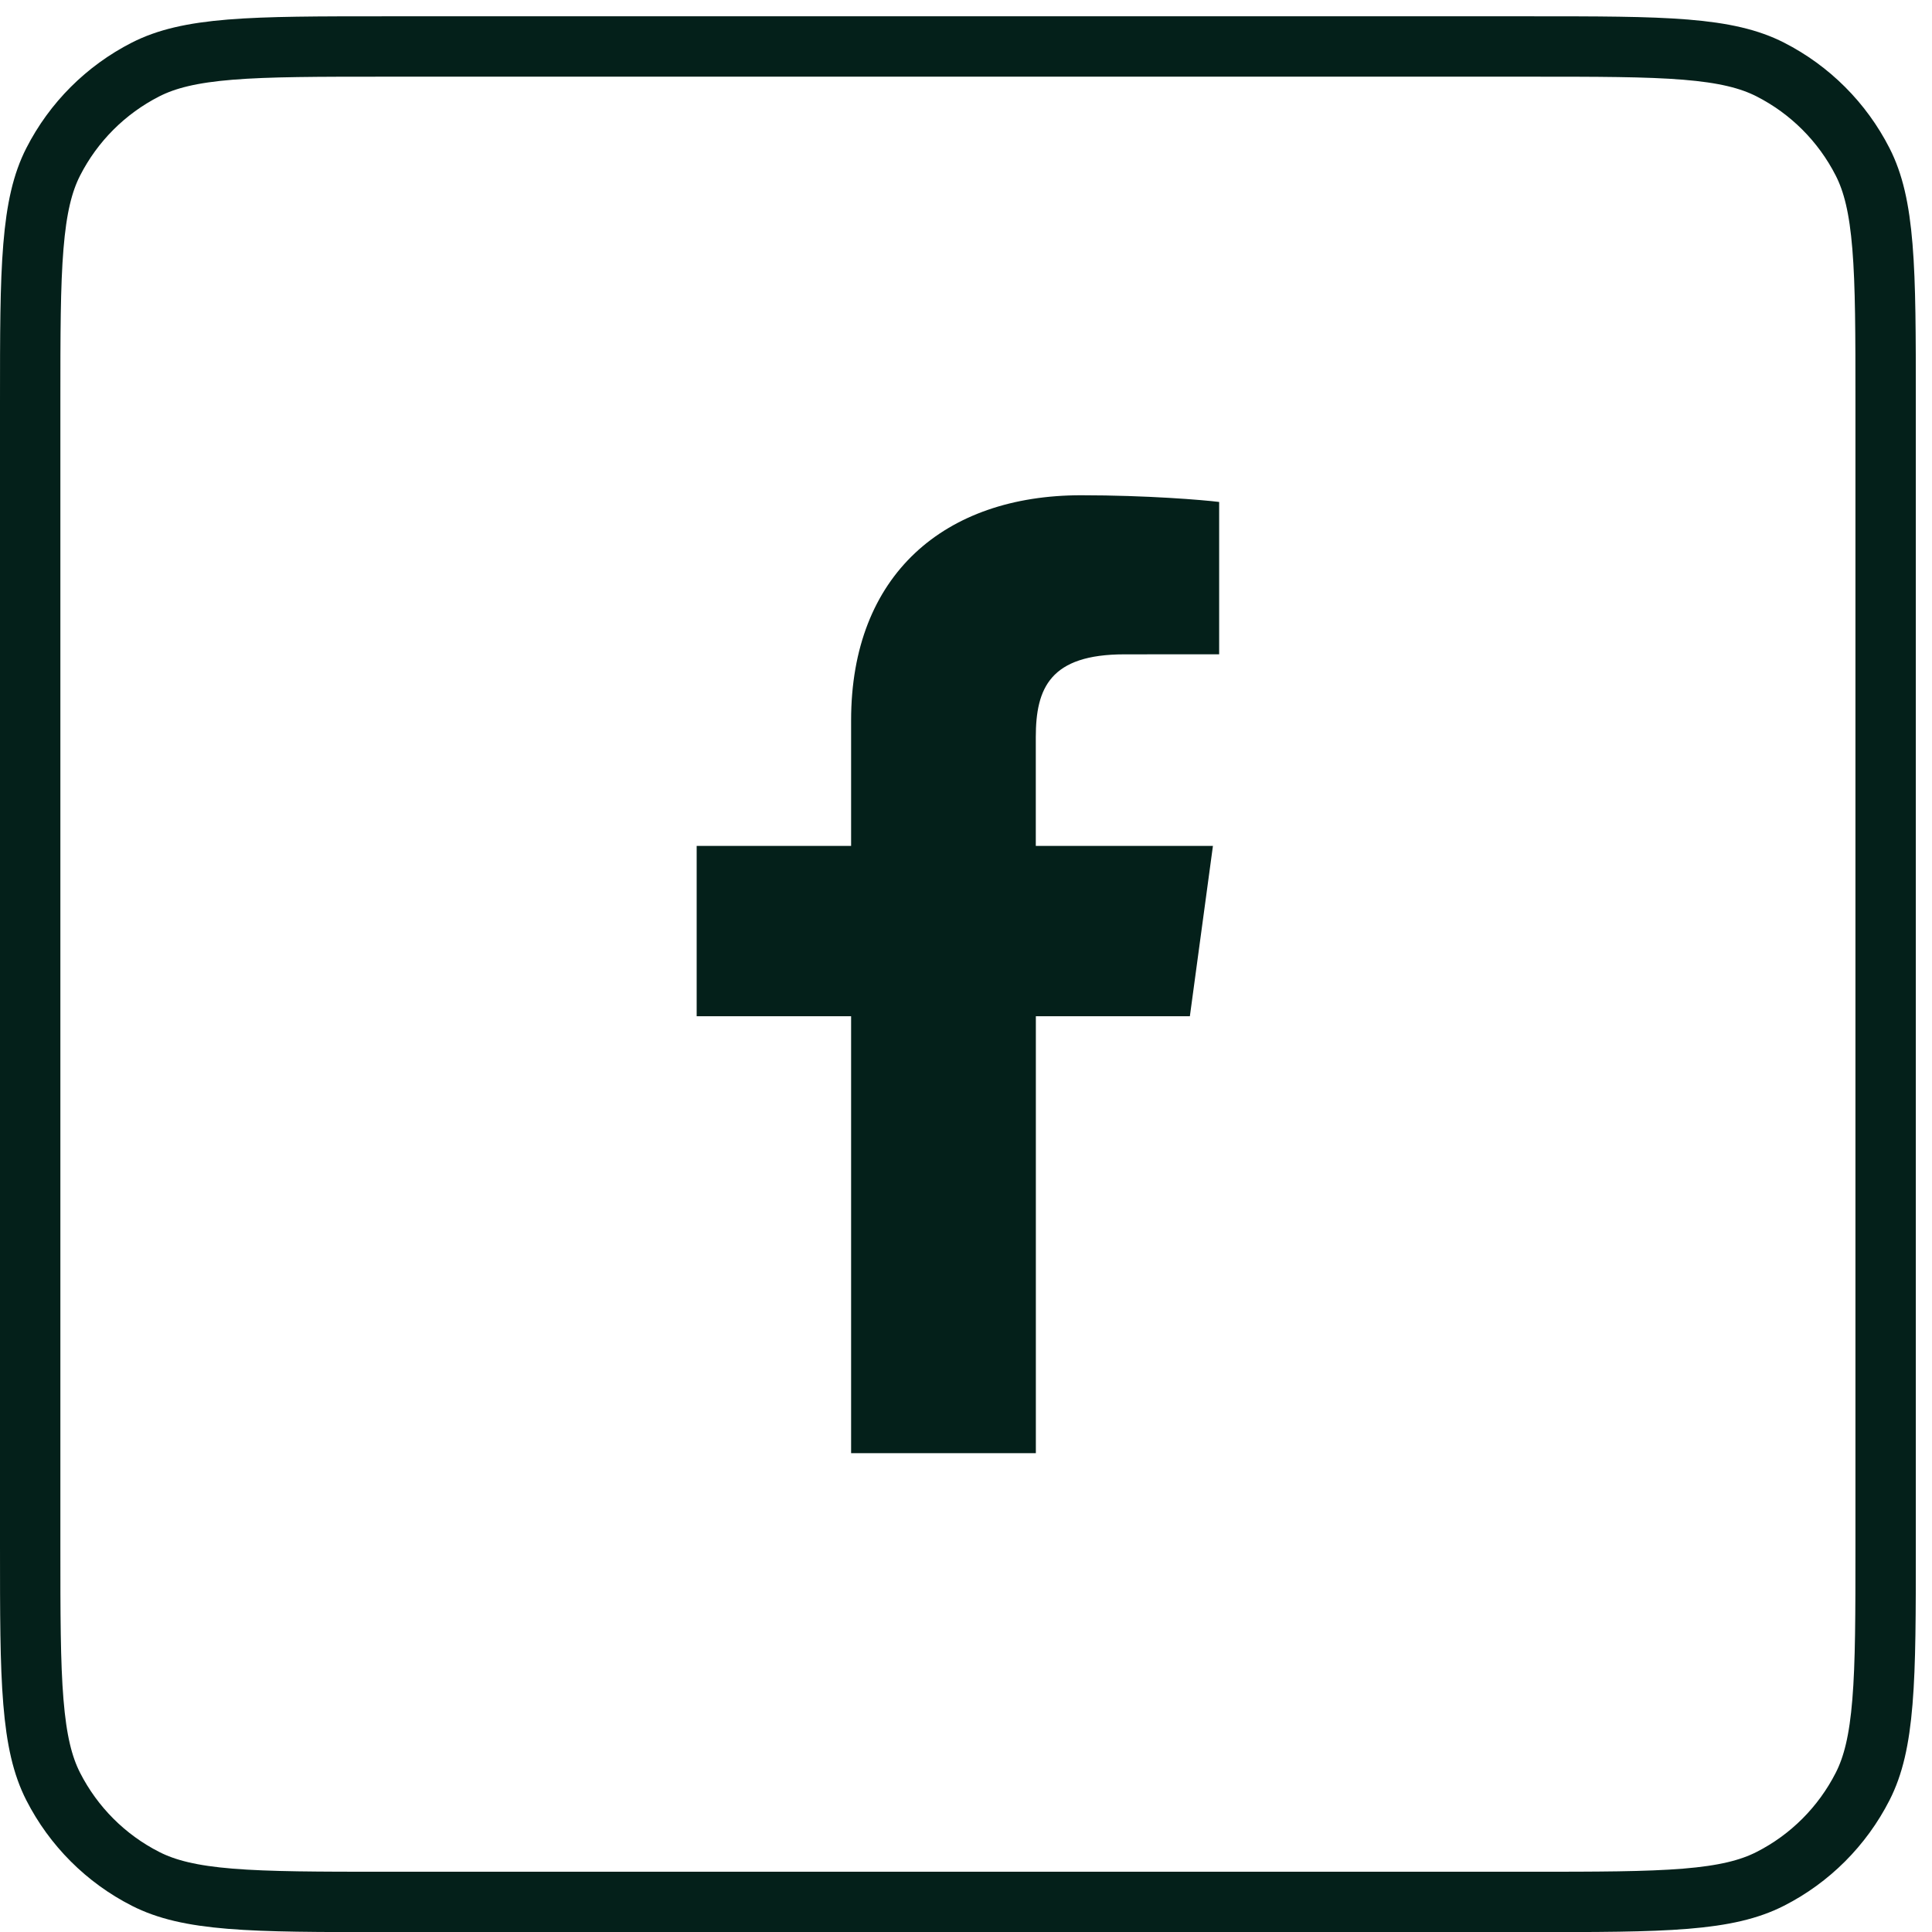 <svg width="32" height="32" viewBox="0 0 32 32" fill="none" xmlns="http://www.w3.org/2000/svg">
<path d="M2.411 1.151C2.757 0.975 3.177 0.874 3.814 0.822C4.455 0.77 5.272 0.77 6.4 0.77H25.332C26.46 0.77 27.276 0.77 27.918 0.822C28.555 0.874 28.975 0.975 29.321 1.151C29.98 1.487 30.515 2.022 30.851 2.681C31.027 3.026 31.127 3.447 31.179 4.083C31.232 4.725 31.232 5.541 31.232 6.67V25.602C31.232 26.73 31.232 27.546 31.179 28.188C31.127 28.824 31.027 29.245 30.851 29.59C30.515 30.249 29.98 30.785 29.321 31.12C28.975 31.296 28.555 31.397 27.918 31.449C27.276 31.501 26.46 31.502 25.332 31.502H6.4C5.272 31.502 4.455 31.501 3.814 31.449C3.177 31.397 2.757 31.296 2.411 31.12C1.752 30.785 1.217 30.249 0.881 29.59C0.705 29.245 0.605 28.824 0.553 28.188C0.5 27.546 0.5 26.73 0.5 25.602V6.67C0.5 5.541 0.5 4.725 0.553 4.083C0.605 3.447 0.705 3.026 0.881 2.681C1.217 2.022 1.752 1.487 2.411 1.151Z" stroke="#04201A"/>
<path d="M17.157 24.069V16.832H19.708L20.09 14.011H17.156V12.211C17.156 11.394 17.395 10.838 18.625 10.838L20.193 10.837V8.314C19.922 8.28 18.991 8.203 17.907 8.203C15.646 8.203 14.097 9.518 14.097 11.931V14.011H11.539V16.832H14.097V24.069H17.157V24.069Z" fill="#04201A"/>
</svg>
